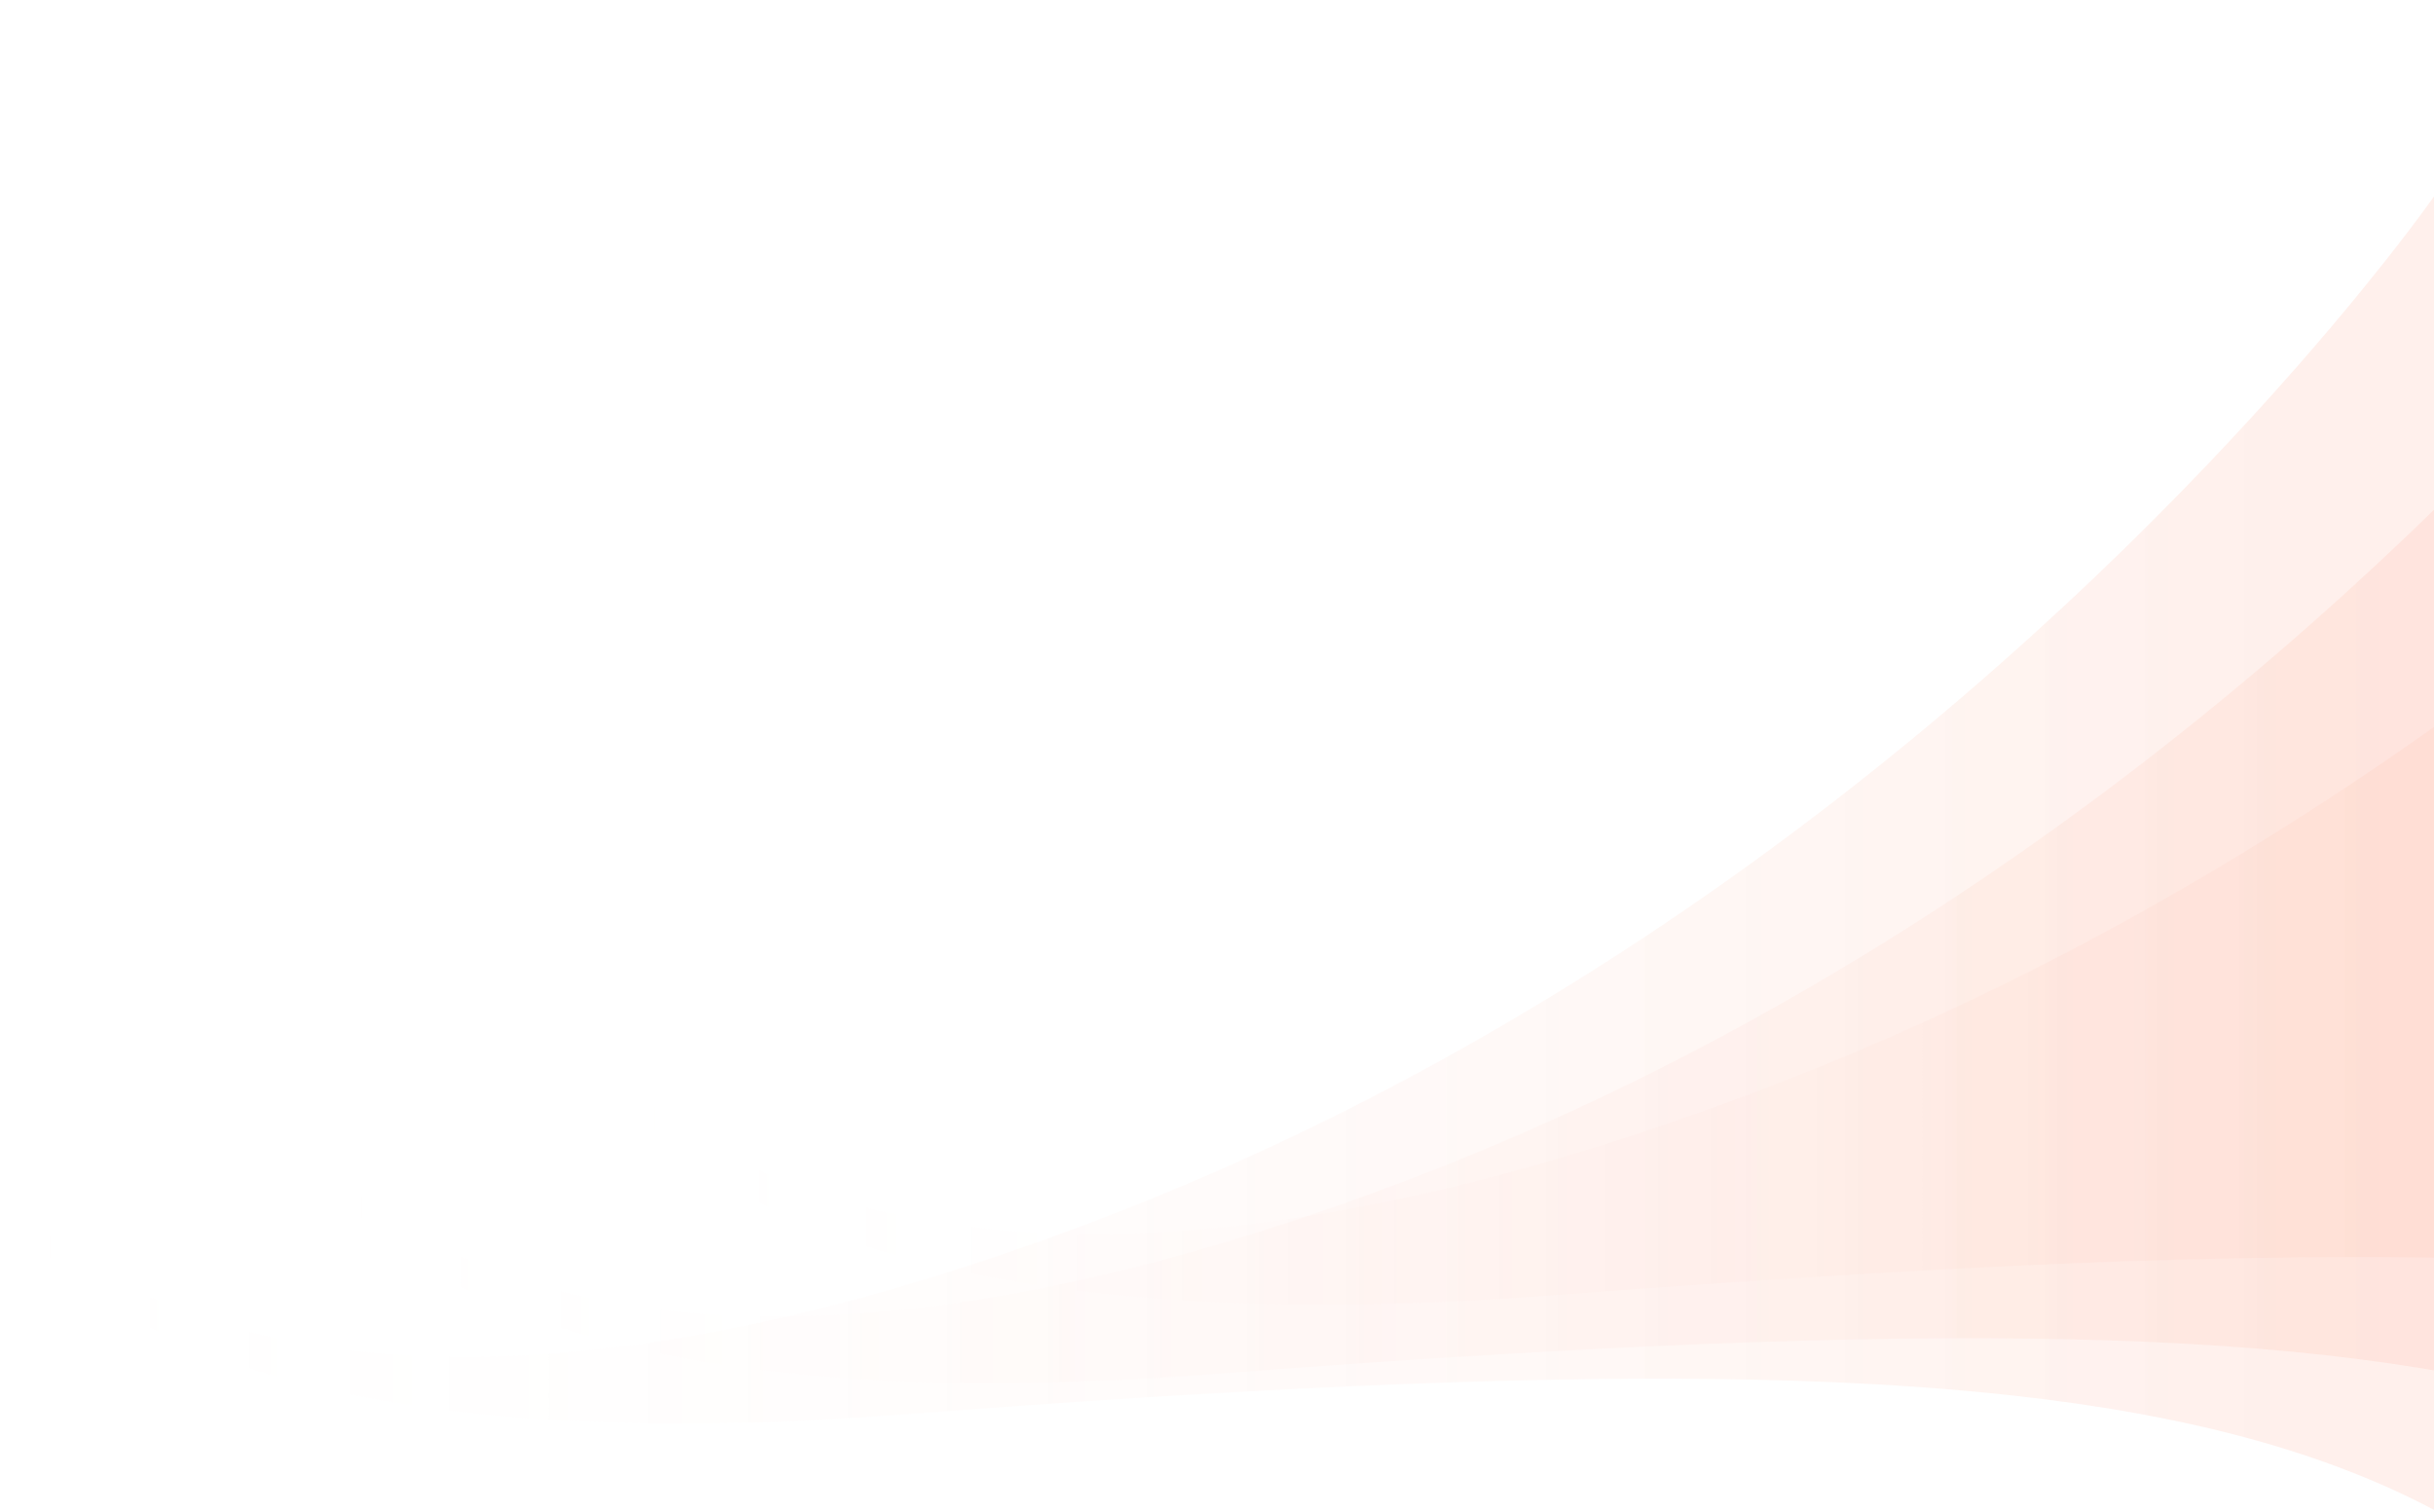 <svg width="853" height="530" viewBox="0 0 853 530" fill="none" xmlns="http://www.w3.org/2000/svg">
<path opacity="0.09" d="M853.369 529.33C843.418 524.049 833.13 519.412 822.623 515.353C811.363 511 799.863 507.301 788.222 504.126C775.413 500.635 762.429 497.776 749.369 495.398C734.902 492.768 720.325 490.717 705.716 489.092C689.449 487.291 673.137 486.004 656.793 485.098C638.594 484.084 620.374 483.527 602.142 483.298C581.86 483.036 561.577 483.167 541.305 483.571C518.797 484.018 496.299 484.793 473.813 485.797C448.926 486.91 424.06 488.295 399.195 489.866C371.788 491.601 344.392 493.554 316.995 495.649C291.759 497.58 266.457 498.802 241.145 498.878C220.208 498.944 199.259 498.246 178.387 496.456C161.367 494.994 144.401 492.812 127.621 489.604C113.95 486.986 100.399 483.68 87.153 479.414C76.636 476.032 66.293 472.028 56.342 467.216C48.432 463.386 40.751 459.033 33.528 454.025C27.975 450.174 22.672 445.93 17.817 441.216C14.173 437.681 10.78 433.884 7.779 429.793C5.75 427.032 3.895 424.141 2.335 421.097C1.527 419.515 0.764 417.889 0.196 416.209C0.12 416.002 0.055 415.784 0 415.576C0.927 416.94 1.986 418.228 3.055 419.482C6.066 423.017 9.372 426.28 12.842 429.367C18.297 434.223 24.178 438.587 30.32 442.525C38.645 447.872 47.461 452.443 56.56 456.316C68.082 461.226 80.062 465.034 92.249 467.925C107.523 471.547 123.126 473.73 138.793 474.788C158.039 476.097 177.384 475.726 196.597 474.155C220.393 472.202 244.014 468.383 267.33 463.299C295.698 457.113 323.64 449.028 351.112 439.678C379.6 429.978 407.64 418.959 435.08 406.586C460.011 395.348 484.45 383.03 508.355 369.73C531.104 357.074 553.361 343.534 575.106 329.208C595.651 315.668 615.726 301.419 635.31 286.526C653.389 272.79 671.053 258.497 688.292 243.713C704.058 230.184 719.464 216.241 734.498 201.904C747.7 189.313 760.607 176.417 773.198 163.226C783.923 151.988 794.43 140.532 804.675 128.858C812.771 119.639 820.703 110.288 828.438 100.774C833.872 94.097 839.207 87.354 844.411 80.502C847.128 76.924 849.823 73.323 852.43 69.657C852.747 69.21 853.063 68.763 853.38 68.315L853.358 529.33H853.369Z" fill="url(#paint0_linear_0_710)"/>
<path opacity="0.09" d="M962.475 515.146C952.525 509.866 942.236 505.229 931.729 501.17C920.47 496.817 908.97 493.118 897.328 489.943C884.519 486.452 871.536 483.593 858.476 481.214C844.008 478.585 829.432 476.534 814.823 474.908C798.555 473.108 782.244 471.82 765.9 470.915C747.701 469.9 729.48 469.344 711.249 469.115C690.966 468.853 670.683 468.984 650.412 469.387C627.903 469.835 605.406 470.609 582.919 471.613C558.032 472.726 533.167 474.112 508.302 475.683C480.894 477.418 453.498 479.371 426.102 481.465C400.865 483.397 375.564 484.619 350.251 484.695C329.314 484.76 308.366 484.062 287.494 482.273C270.473 480.811 253.508 478.629 236.727 475.421C223.056 472.802 209.505 469.497 196.26 465.231C185.742 461.848 175.399 457.844 165.449 453.033C157.538 449.203 149.857 444.85 142.635 439.842C137.081 435.99 131.779 431.746 126.923 427.033C123.279 423.498 119.886 419.701 116.886 415.609C114.856 412.849 113.002 409.958 111.441 406.914C110.634 405.332 109.87 403.706 109.303 402.026C109.226 401.818 109.161 401.6 109.106 401.393C110.034 402.757 111.092 404.044 112.161 405.299C115.173 408.834 118.479 412.096 121.948 415.184C127.403 420.039 133.284 424.403 139.427 428.342C147.752 433.688 156.567 438.26 165.667 442.133C177.188 447.043 189.168 450.85 201.355 453.742C216.63 457.364 232.232 459.546 247.9 460.604C267.146 461.914 286.49 461.543 305.704 459.972C329.5 458.019 353.121 454.2 376.437 449.116C404.804 442.929 432.746 434.845 460.219 425.494C488.706 415.795 516.746 404.775 544.186 392.403C569.117 381.165 593.557 368.847 617.462 355.547C640.21 342.891 662.468 329.35 684.212 315.025C704.757 301.485 724.832 287.236 744.417 272.343C762.496 258.606 780.16 244.314 797.399 229.53C813.164 216.001 828.57 202.057 843.605 187.721C856.806 175.13 869.714 162.234 882.304 149.043C893.029 137.805 903.536 126.349 913.781 114.674C921.877 105.455 929.809 96.105 937.544 86.591C942.978 79.913 948.313 73.171 953.518 66.319C956.234 62.74 958.929 59.14 961.537 55.474C961.853 55.026 962.17 54.579 962.486 54.132L962.464 515.146H962.475Z" fill="url(#paint1_linear_0_710)"/>
<path opacity="0.09" d="M1115.05 489.463C1104.5 483.864 1093.6 478.948 1082.46 474.644C1070.53 470.029 1058.34 466.107 1046 462.741C1032.42 459.039 1018.66 456.008 1004.82 453.486C989.487 450.699 974.038 448.524 958.554 446.8C941.312 444.891 924.024 443.526 906.701 442.566C887.412 441.491 868.101 440.901 848.777 440.658C827.28 440.38 805.782 440.519 784.297 440.947C760.44 441.421 736.595 442.242 712.762 443.307C686.385 444.487 660.031 445.956 633.676 447.622C604.628 449.461 575.591 451.531 546.554 453.753C519.806 455.8 492.99 457.096 466.161 457.177C443.97 457.246 421.767 456.506 399.646 454.609C381.606 453.058 363.624 450.745 345.839 447.344C331.349 444.568 316.987 441.062 302.948 436.539C291.8 432.953 280.838 428.708 270.291 423.606C261.907 419.546 253.766 414.93 246.111 409.621C240.225 405.537 234.605 401.037 229.459 396.04C225.597 392.292 222 388.266 218.82 383.928C216.669 381.002 214.704 377.936 213.05 374.709C212.194 373.031 211.385 371.308 210.783 369.526C210.702 369.306 210.633 369.075 210.575 368.855C211.558 370.301 212.68 371.666 213.813 372.997C217.005 376.745 220.509 380.203 224.186 383.477C229.968 388.625 236.201 393.252 242.711 397.428C251.535 403.096 260.878 407.943 270.523 412.05C282.734 417.256 295.431 421.293 308.348 424.358C324.538 428.199 341.074 430.512 357.68 431.635C378.079 433.023 398.582 432.629 418.946 430.964C444.167 428.893 469.203 424.844 493.915 419.454C523.981 412.894 553.596 404.323 582.714 394.409C612.908 384.125 642.627 372.441 671.71 359.323C698.134 347.408 724.037 334.348 749.374 320.247C773.484 306.828 797.075 292.472 820.122 277.283C841.897 262.927 863.174 247.82 883.932 232.029C903.093 217.465 921.815 202.311 940.086 186.637C956.796 172.292 973.124 157.509 989.059 142.308C1003.05 128.959 1016.73 115.286 1030.08 101.3C1041.44 89.385 1052.58 77.239 1063.44 64.861C1072.02 55.086 1080.43 45.172 1088.62 35.085C1094.38 28.005 1100.04 20.856 1105.55 13.592C1108.43 9.797 1111.29 5.98 1114.05 2.093C1114.39 1.619 1114.72 1.144 1115.06 0.67L1115.04 489.463H1115.05Z" fill="url(#paint2_linear_0_710)"/>
<defs>
<linearGradient id="paint0_linear_0_710" x1="0.011" y1="298.823" x2="853.401" y2="298.823" gradientUnits="userSpaceOnUse">
<stop stop-color="white" stop-opacity="0"/>
<stop offset="0.94" stop-color="#FC5828"/>
</linearGradient>
<linearGradient id="paint1_linear_0_710" x1="109.117" y1="284.639" x2="962.508" y2="284.639" gradientUnits="userSpaceOnUse">
<stop stop-color="white" stop-opacity="0"/>
<stop offset="0.94" stop-color="#FC5828"/>
</linearGradient>
<linearGradient id="paint2_linear_0_710" x1="210.587" y1="245.067" x2="1115.08" y2="245.067" gradientUnits="userSpaceOnUse">
<stop stop-color="white" stop-opacity="0"/>
<stop offset="0.94" stop-color="#FC5828"/>
</linearGradient>
</defs>
</svg>
